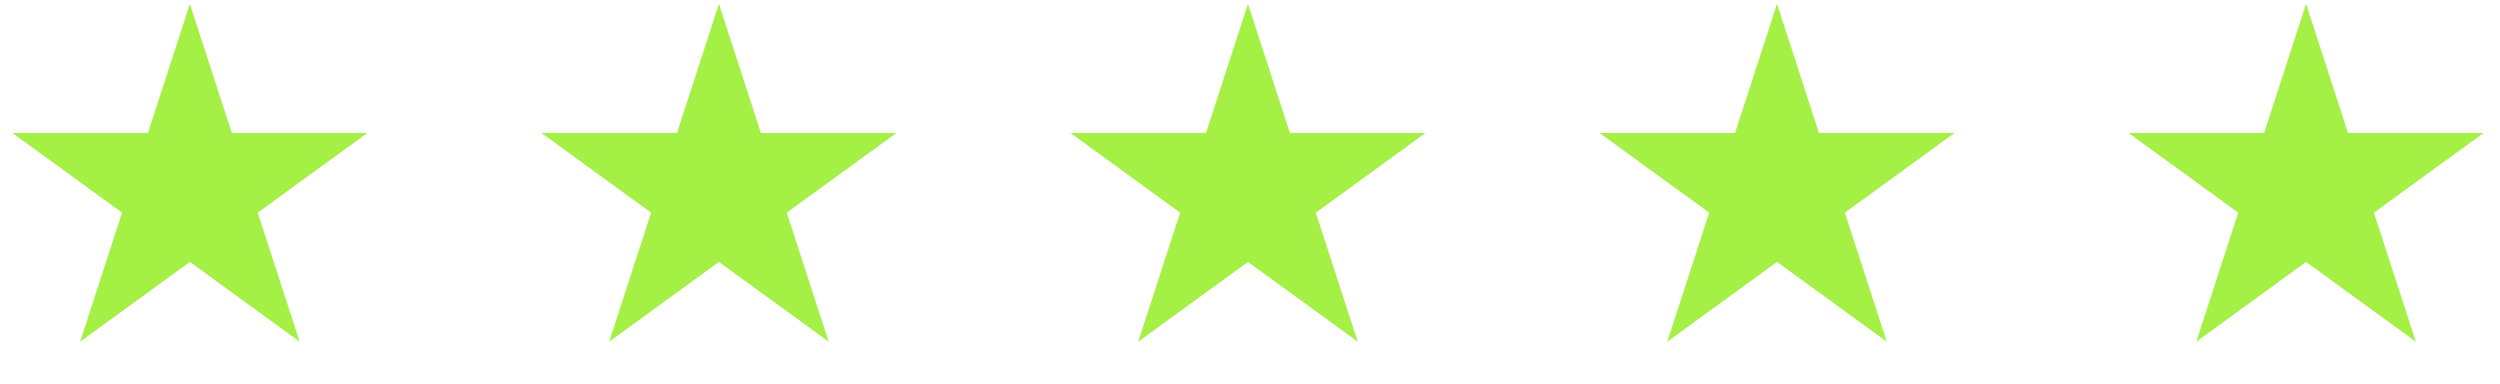 <?xml version="1.0" encoding="UTF-8"?>
<svg xmlns:xlink="http://www.w3.org/1999/xlink" xmlns="http://www.w3.org/2000/svg" width="241" height="37" viewBox="0 0 241 37" fill="none">
  <path d="M18.305 0.375L22.346 12.813H35.424L24.844 20.5L28.885 32.937L18.305 25.25L7.725 32.937L11.766 20.5L1.186 12.813H14.263L18.305 0.375Z" fill="#A5F045"></path>
  <path d="M69.305 0.375L73.346 12.813H86.424L75.844 20.5L79.885 32.937L69.305 25.25L58.725 32.937L62.766 20.5L52.186 12.813H65.263L69.305 0.375Z" fill="#A5F045"></path>
  <path d="M120.305 0.375L124.346 12.813H137.424L126.844 20.5L130.885 32.937L120.305 25.25L109.725 32.937L113.766 20.5L103.186 12.813H116.263L120.305 0.375Z" fill="#A5F045"></path>
  <path d="M171.305 0.375L175.346 12.813H188.424L177.844 20.5L181.885 32.937L171.305 25.25L160.725 32.937L164.766 20.5L154.186 12.813H167.263L171.305 0.375Z" fill="#A5F045"></path>
  <path d="M222.305 0.375L226.346 12.813H239.424L228.844 20.5L232.885 32.937L222.305 25.25L211.725 32.937L215.766 20.5L205.186 12.813H218.263L222.305 0.375Z" fill="#A5F045"></path>
</svg>
